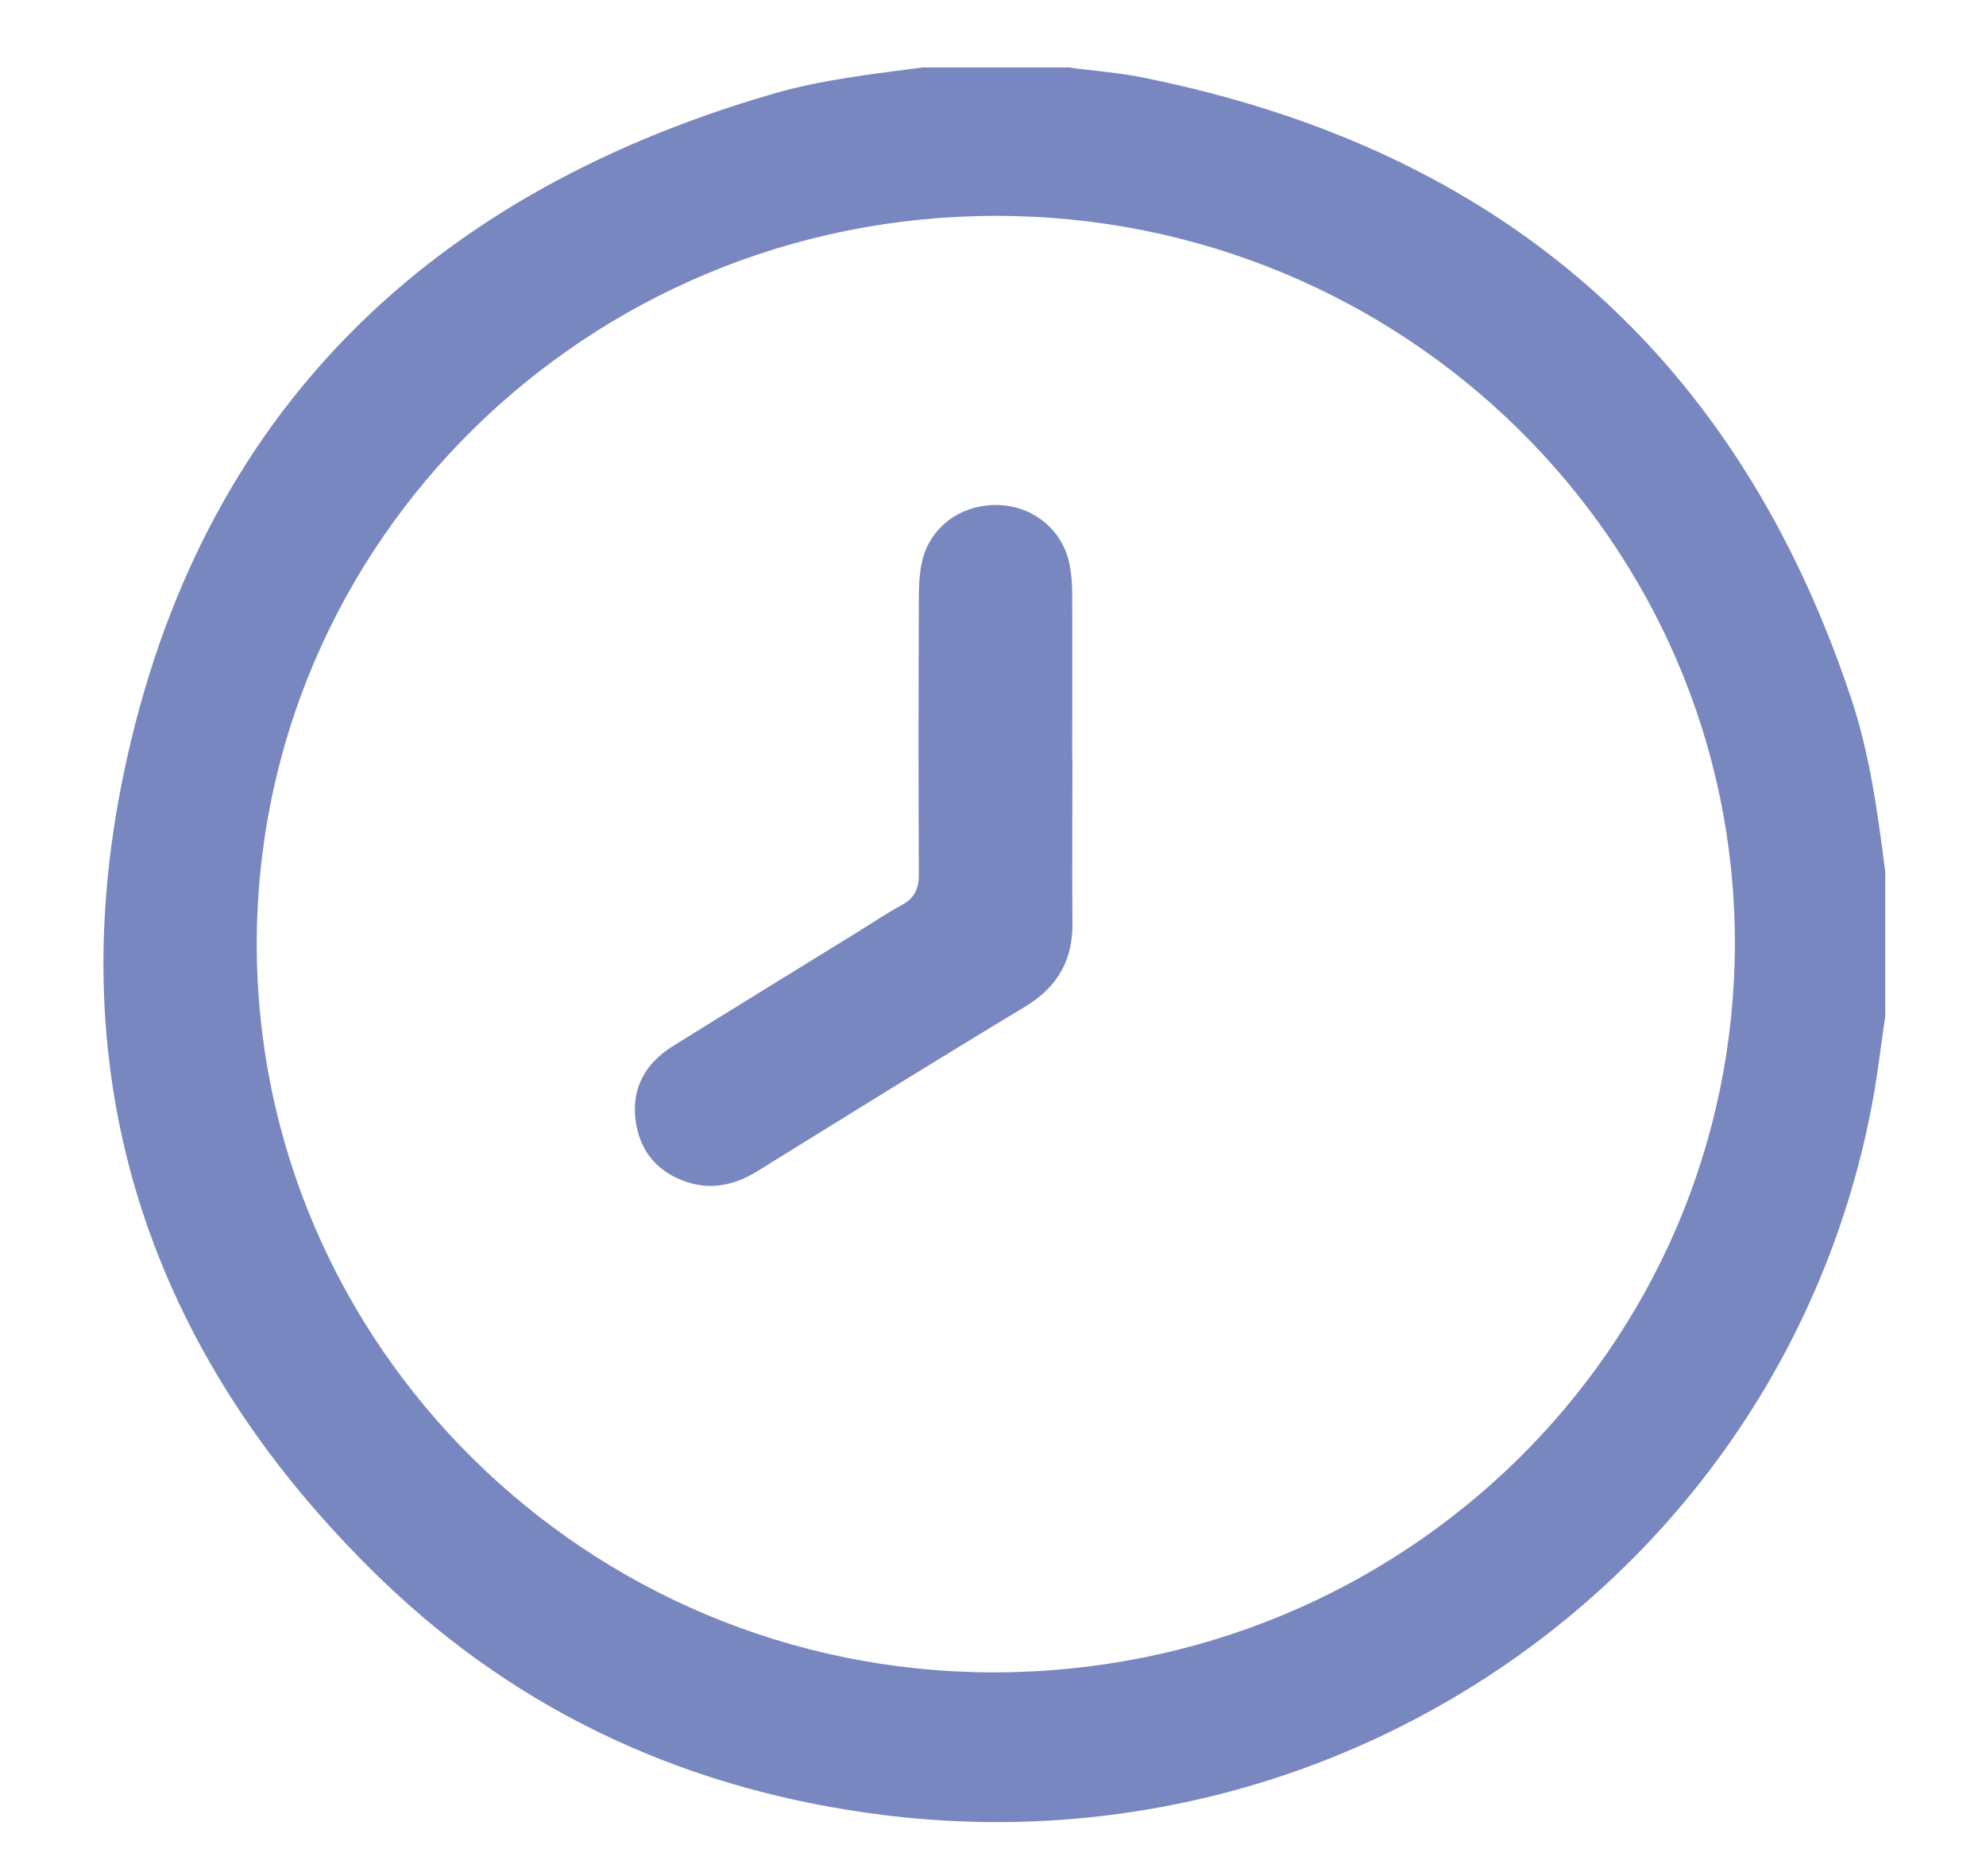 <svg width="18" height="17" viewBox="0 0 18 17" fill="none" xmlns="http://www.w3.org/2000/svg">
<path d="M8.363 0.611C8.805 0.611 9.246 0.611 9.685 0.611C9.913 0.643 10.145 0.658 10.37 0.705C13.608 1.358 15.747 3.232 16.777 6.326C16.948 6.837 17.019 7.37 17.087 7.904L17.087 9.206C17.046 9.486 17.014 9.769 16.959 10.049C16.156 14.178 12.25 16.974 8.011 16.447C6.263 16.23 4.728 15.535 3.469 14.324C1.412 12.345 0.555 9.917 1.096 7.135C1.731 3.873 3.77 1.79 7.003 0.851C7.447 0.721 7.906 0.672 8.363 0.611ZM2.327 8.554C2.327 12.188 5.321 15.149 8.998 15.154C12.721 15.158 15.722 12.206 15.724 8.545C15.724 4.911 12.723 1.956 9.028 1.956C5.326 1.956 2.327 4.909 2.327 8.556L2.327 8.554Z" fill="#7987C0"/>
<path d="M9.72 6.872C9.72 7.367 9.716 7.865 9.72 8.36C9.725 8.694 9.59 8.939 9.297 9.118C8.482 9.609 7.675 10.111 6.867 10.611C6.664 10.737 6.45 10.786 6.223 10.71C5.948 10.618 5.791 10.418 5.759 10.138C5.727 9.856 5.852 9.634 6.093 9.483C6.646 9.138 7.204 8.797 7.759 8.454C7.898 8.369 8.032 8.277 8.173 8.201C8.289 8.138 8.328 8.053 8.328 7.925C8.323 7.082 8.325 6.24 8.328 5.399C8.328 5.3 8.334 5.202 8.353 5.107C8.416 4.787 8.696 4.574 9.031 4.576C9.356 4.578 9.629 4.796 9.693 5.11C9.711 5.199 9.718 5.294 9.718 5.388C9.72 5.883 9.718 6.381 9.718 6.876L9.72 6.872Z" fill="#7987C0"/>
</svg>
